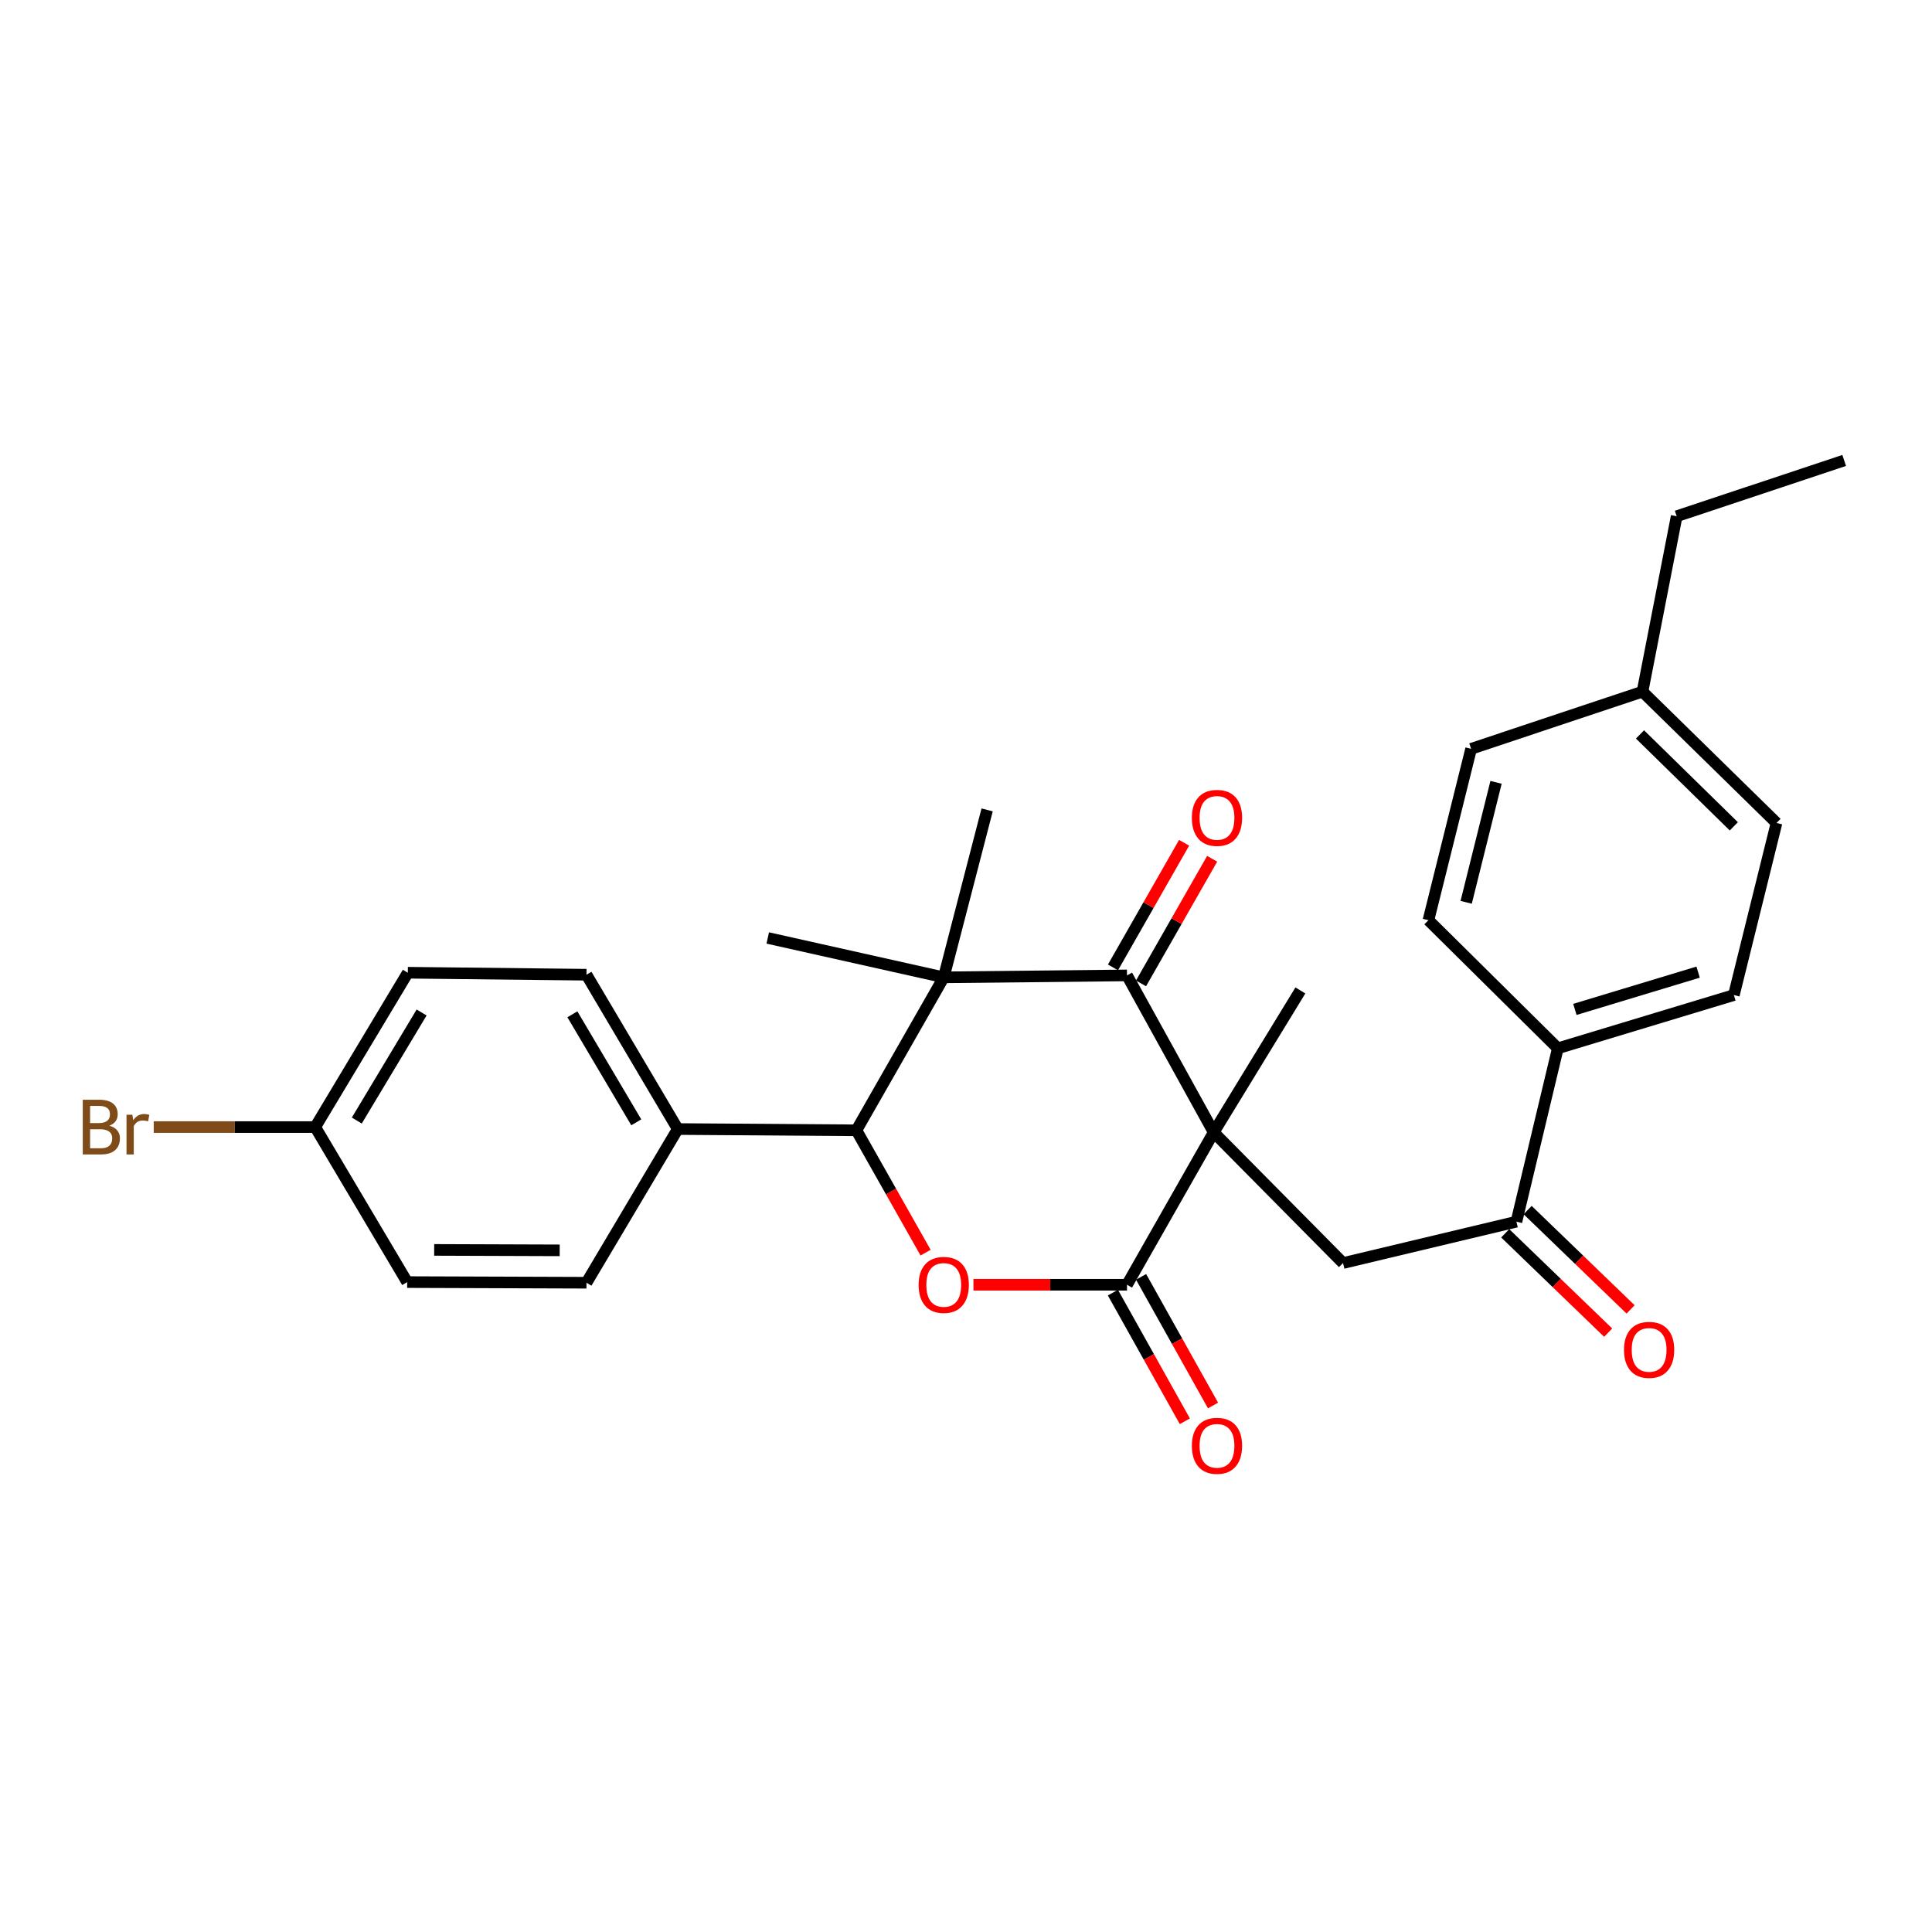 <?xml version='1.0' encoding='iso-8859-1'?>
<svg version='1.1' baseProfile='full'
              xmlns='http://www.w3.org/2000/svg'
                      xmlns:rdkit='http://www.rdkit.org/xml'
                      xmlns:xlink='http://www.w3.org/1999/xlink'
                  xml:space='preserve'
width='1000px' height='1000px' viewBox='0 0 1000 1000'>
<!-- END OF HEADER -->
<rect style='opacity:1.0;fill:#FFFFFF;stroke:none' width='1000' height='1000' x='0' y='0'> </rect>
<path class='bond-0' d='M 628.202,586.095 L 583.33,504.865' style='fill:none;fill-rule:evenodd;stroke:#000000;stroke-width:6px;stroke-linecap:butt;stroke-linejoin:miter;stroke-opacity:1' />
<path class='bond-1' d='M 628.202,586.095 L 583.33,664.986' style='fill:none;fill-rule:evenodd;stroke:#000000;stroke-width:6px;stroke-linecap:butt;stroke-linejoin:miter;stroke-opacity:1' />
<path class='bond-5' d='M 628.202,586.095 L 695.153,653.752' style='fill:none;fill-rule:evenodd;stroke:#000000;stroke-width:6px;stroke-linecap:butt;stroke-linejoin:miter;stroke-opacity:1' />
<path class='bond-16' d='M 628.202,586.095 L 673.075,512.655' style='fill:none;fill-rule:evenodd;stroke:#000000;stroke-width:6px;stroke-linecap:butt;stroke-linejoin:miter;stroke-opacity:1' />
<path class='bond-2' d='M 583.33,504.865 L 488.479,505.868' style='fill:none;fill-rule:evenodd;stroke:#000000;stroke-width:6px;stroke-linecap:butt;stroke-linejoin:miter;stroke-opacity:1' />
<path class='bond-9' d='M 590.587,509.007 L 608.995,476.756' style='fill:none;fill-rule:evenodd;stroke:#000000;stroke-width:6px;stroke-linecap:butt;stroke-linejoin:miter;stroke-opacity:1' />
<path class='bond-9' d='M 608.995,476.756 L 627.403,444.505' style='fill:none;fill-rule:evenodd;stroke:#FF0000;stroke-width:6px;stroke-linecap:butt;stroke-linejoin:miter;stroke-opacity:1' />
<path class='bond-9' d='M 576.073,500.723 L 594.481,468.472' style='fill:none;fill-rule:evenodd;stroke:#000000;stroke-width:6px;stroke-linecap:butt;stroke-linejoin:miter;stroke-opacity:1' />
<path class='bond-9' d='M 594.481,468.472 L 612.888,436.221' style='fill:none;fill-rule:evenodd;stroke:#FF0000;stroke-width:6px;stroke-linecap:butt;stroke-linejoin:miter;stroke-opacity:1' />
<path class='bond-3' d='M 583.33,664.986 L 543.59,664.986' style='fill:none;fill-rule:evenodd;stroke:#000000;stroke-width:6px;stroke-linecap:butt;stroke-linejoin:miter;stroke-opacity:1' />
<path class='bond-3' d='M 543.59,664.986 L 503.85,664.986' style='fill:none;fill-rule:evenodd;stroke:#FF0000;stroke-width:6px;stroke-linecap:butt;stroke-linejoin:miter;stroke-opacity:1' />
<path class='bond-8' d='M 576.037,669.065 L 594.656,702.354' style='fill:none;fill-rule:evenodd;stroke:#000000;stroke-width:6px;stroke-linecap:butt;stroke-linejoin:miter;stroke-opacity:1' />
<path class='bond-8' d='M 594.656,702.354 L 613.274,735.642' style='fill:none;fill-rule:evenodd;stroke:#FF0000;stroke-width:6px;stroke-linecap:butt;stroke-linejoin:miter;stroke-opacity:1' />
<path class='bond-8' d='M 590.623,660.907 L 609.242,694.196' style='fill:none;fill-rule:evenodd;stroke:#000000;stroke-width:6px;stroke-linecap:butt;stroke-linejoin:miter;stroke-opacity:1' />
<path class='bond-8' d='M 609.242,694.196 L 627.86,727.484' style='fill:none;fill-rule:evenodd;stroke:#FF0000;stroke-width:6px;stroke-linecap:butt;stroke-linejoin:miter;stroke-opacity:1' />
<path class='bond-17' d='M 488.479,505.868 L 397.388,485.488' style='fill:none;fill-rule:evenodd;stroke:#000000;stroke-width:6px;stroke-linecap:butt;stroke-linejoin:miter;stroke-opacity:1' />
<path class='bond-18' d='M 488.479,505.868 L 510.938,419.196' style='fill:none;fill-rule:evenodd;stroke:#000000;stroke-width:6px;stroke-linecap:butt;stroke-linejoin:miter;stroke-opacity:1' />
<path class='bond-28' d='M 488.479,505.868 L 443.273,585.046' style='fill:none;fill-rule:evenodd;stroke:#000000;stroke-width:6px;stroke-linecap:butt;stroke-linejoin:miter;stroke-opacity:1' />
<path class='bond-4' d='M 479.083,648.37 L 461.178,616.708' style='fill:none;fill-rule:evenodd;stroke:#FF0000;stroke-width:6px;stroke-linecap:butt;stroke-linejoin:miter;stroke-opacity:1' />
<path class='bond-4' d='M 461.178,616.708 L 443.273,585.046' style='fill:none;fill-rule:evenodd;stroke:#000000;stroke-width:6px;stroke-linecap:butt;stroke-linejoin:miter;stroke-opacity:1' />
<path class='bond-7' d='M 443.273,585.046 L 350.808,584.387' style='fill:none;fill-rule:evenodd;stroke:#000000;stroke-width:6px;stroke-linecap:butt;stroke-linejoin:miter;stroke-opacity:1' />
<path class='bond-6' d='M 695.153,653.752 L 784.898,632.342' style='fill:none;fill-rule:evenodd;stroke:#000000;stroke-width:6px;stroke-linecap:butt;stroke-linejoin:miter;stroke-opacity:1' />
<path class='bond-10' d='M 784.898,632.342 L 806.327,542.597' style='fill:none;fill-rule:evenodd;stroke:#000000;stroke-width:6px;stroke-linecap:butt;stroke-linejoin:miter;stroke-opacity:1' />
<path class='bond-11' d='M 779.096,638.355 L 805.742,664.065' style='fill:none;fill-rule:evenodd;stroke:#000000;stroke-width:6px;stroke-linecap:butt;stroke-linejoin:miter;stroke-opacity:1' />
<path class='bond-11' d='M 805.742,664.065 L 832.388,689.774' style='fill:none;fill-rule:evenodd;stroke:#FF0000;stroke-width:6px;stroke-linecap:butt;stroke-linejoin:miter;stroke-opacity:1' />
<path class='bond-11' d='M 790.7,626.328 L 817.346,652.038' style='fill:none;fill-rule:evenodd;stroke:#000000;stroke-width:6px;stroke-linecap:butt;stroke-linejoin:miter;stroke-opacity:1' />
<path class='bond-11' d='M 817.346,652.038 L 843.992,677.747' style='fill:none;fill-rule:evenodd;stroke:#FF0000;stroke-width:6px;stroke-linecap:butt;stroke-linejoin:miter;stroke-opacity:1' />
<path class='bond-12' d='M 350.808,584.387 L 303.558,504.512' style='fill:none;fill-rule:evenodd;stroke:#000000;stroke-width:6px;stroke-linecap:butt;stroke-linejoin:miter;stroke-opacity:1' />
<path class='bond-12' d='M 329.336,580.914 L 296.262,525.002' style='fill:none;fill-rule:evenodd;stroke:#000000;stroke-width:6px;stroke-linecap:butt;stroke-linejoin:miter;stroke-opacity:1' />
<path class='bond-13' d='M 350.808,584.387 L 303.558,663.937' style='fill:none;fill-rule:evenodd;stroke:#000000;stroke-width:6px;stroke-linecap:butt;stroke-linejoin:miter;stroke-opacity:1' />
<path class='bond-14' d='M 806.327,542.597 L 897.445,515.041' style='fill:none;fill-rule:evenodd;stroke:#000000;stroke-width:6px;stroke-linecap:butt;stroke-linejoin:miter;stroke-opacity:1' />
<path class='bond-14' d='M 815.157,522.467 L 878.94,503.177' style='fill:none;fill-rule:evenodd;stroke:#000000;stroke-width:6px;stroke-linecap:butt;stroke-linejoin:miter;stroke-opacity:1' />
<path class='bond-15' d='M 806.327,542.597 L 739.357,476.305' style='fill:none;fill-rule:evenodd;stroke:#000000;stroke-width:6px;stroke-linecap:butt;stroke-linejoin:miter;stroke-opacity:1' />
<path class='bond-20' d='M 303.558,504.512 L 211.084,503.481' style='fill:none;fill-rule:evenodd;stroke:#000000;stroke-width:6px;stroke-linecap:butt;stroke-linejoin:miter;stroke-opacity:1' />
<path class='bond-21' d='M 303.558,663.937 L 210.75,663.612' style='fill:none;fill-rule:evenodd;stroke:#000000;stroke-width:6px;stroke-linecap:butt;stroke-linejoin:miter;stroke-opacity:1' />
<path class='bond-21' d='M 289.696,647.176 L 224.73,646.949' style='fill:none;fill-rule:evenodd;stroke:#000000;stroke-width:6px;stroke-linecap:butt;stroke-linejoin:miter;stroke-opacity:1' />
<path class='bond-23' d='M 897.445,515.041 L 919.524,425.965' style='fill:none;fill-rule:evenodd;stroke:#000000;stroke-width:6px;stroke-linecap:butt;stroke-linejoin:miter;stroke-opacity:1' />
<path class='bond-22' d='M 739.357,476.305 L 761.445,387.591' style='fill:none;fill-rule:evenodd;stroke:#000000;stroke-width:6px;stroke-linecap:butt;stroke-linejoin:miter;stroke-opacity:1' />
<path class='bond-22' d='M 758.887,467.036 L 774.349,404.936' style='fill:none;fill-rule:evenodd;stroke:#000000;stroke-width:6px;stroke-linecap:butt;stroke-linejoin:miter;stroke-opacity:1' />
<path class='bond-19' d='M 163.157,583.375 L 210.75,663.612' style='fill:none;fill-rule:evenodd;stroke:#000000;stroke-width:6px;stroke-linecap:butt;stroke-linejoin:miter;stroke-opacity:1' />
<path class='bond-25' d='M 163.157,583.375 L 121.366,583.375' style='fill:none;fill-rule:evenodd;stroke:#000000;stroke-width:6px;stroke-linecap:butt;stroke-linejoin:miter;stroke-opacity:1' />
<path class='bond-25' d='M 121.366,583.375 L 79.574,583.375' style='fill:none;fill-rule:evenodd;stroke:#7F4C19;stroke-width:6px;stroke-linecap:butt;stroke-linejoin:miter;stroke-opacity:1' />
<path class='bond-30' d='M 163.157,583.375 L 211.084,503.481' style='fill:none;fill-rule:evenodd;stroke:#000000;stroke-width:6px;stroke-linecap:butt;stroke-linejoin:miter;stroke-opacity:1' />
<path class='bond-30' d='M 184.678,579.988 L 218.227,524.063' style='fill:none;fill-rule:evenodd;stroke:#000000;stroke-width:6px;stroke-linecap:butt;stroke-linejoin:miter;stroke-opacity:1' />
<path class='bond-24' d='M 761.445,387.591 L 850.15,358.002' style='fill:none;fill-rule:evenodd;stroke:#000000;stroke-width:6px;stroke-linecap:butt;stroke-linejoin:miter;stroke-opacity:1' />
<path class='bond-29' d='M 919.524,425.965 L 850.15,358.002' style='fill:none;fill-rule:evenodd;stroke:#000000;stroke-width:6px;stroke-linecap:butt;stroke-linejoin:miter;stroke-opacity:1' />
<path class='bond-29' d='M 897.423,427.708 L 848.861,380.134' style='fill:none;fill-rule:evenodd;stroke:#000000;stroke-width:6px;stroke-linecap:butt;stroke-linejoin:miter;stroke-opacity:1' />
<path class='bond-26' d='M 850.15,358.002 L 867.846,267.208' style='fill:none;fill-rule:evenodd;stroke:#000000;stroke-width:6px;stroke-linecap:butt;stroke-linejoin:miter;stroke-opacity:1' />
<path class='bond-27' d='M 867.846,267.208 L 954.545,238.324' style='fill:none;fill-rule:evenodd;stroke:#000000;stroke-width:6px;stroke-linecap:butt;stroke-linejoin:miter;stroke-opacity:1' />
<path  class='atom-4' d='M 475.479 665.066
Q 475.479 658.266, 478.839 654.466
Q 482.199 650.666, 488.479 650.666
Q 494.759 650.666, 498.119 654.466
Q 501.479 658.266, 501.479 665.066
Q 501.479 671.946, 498.079 675.866
Q 494.679 679.746, 488.479 679.746
Q 482.239 679.746, 478.839 675.866
Q 475.479 671.986, 475.479 665.066
M 488.479 676.546
Q 492.799 676.546, 495.119 673.666
Q 497.479 670.746, 497.479 665.066
Q 497.479 659.506, 495.119 656.706
Q 492.799 653.866, 488.479 653.866
Q 484.159 653.866, 481.799 656.666
Q 479.479 659.466, 479.479 665.066
Q 479.479 670.786, 481.799 673.666
Q 484.159 676.546, 488.479 676.546
' fill='#FF0000'/>
<path  class='atom-9' d='M 616.911 748.349
Q 616.911 741.549, 620.271 737.749
Q 623.631 733.949, 629.911 733.949
Q 636.191 733.949, 639.551 737.749
Q 642.911 741.549, 642.911 748.349
Q 642.911 755.229, 639.511 759.149
Q 636.111 763.029, 629.911 763.029
Q 623.671 763.029, 620.271 759.149
Q 616.911 755.269, 616.911 748.349
M 629.911 759.829
Q 634.231 759.829, 636.551 756.949
Q 638.911 754.029, 638.911 748.349
Q 638.911 742.789, 636.551 739.989
Q 634.231 737.149, 629.911 737.149
Q 625.591 737.149, 623.231 739.949
Q 620.911 742.749, 620.911 748.349
Q 620.911 754.069, 623.231 756.949
Q 625.591 759.829, 629.911 759.829
' fill='#FF0000'/>
<path  class='atom-10' d='M 616.911 423.333
Q 616.911 416.533, 620.271 412.733
Q 623.631 408.933, 629.911 408.933
Q 636.191 408.933, 639.551 412.733
Q 642.911 416.533, 642.911 423.333
Q 642.911 430.213, 639.511 434.133
Q 636.111 438.013, 629.911 438.013
Q 623.671 438.013, 620.271 434.133
Q 616.911 430.253, 616.911 423.333
M 629.911 434.813
Q 634.231 434.813, 636.551 431.933
Q 638.911 429.013, 638.911 423.333
Q 638.911 417.773, 636.551 414.973
Q 634.231 412.133, 629.911 412.133
Q 625.591 412.133, 623.231 414.933
Q 620.911 417.733, 620.911 423.333
Q 620.911 429.053, 623.231 431.933
Q 625.591 434.813, 629.911 434.813
' fill='#FF0000'/>
<path  class='atom-12' d='M 840.576 698.686
Q 840.576 691.886, 843.936 688.086
Q 847.296 684.286, 853.576 684.286
Q 859.856 684.286, 863.216 688.086
Q 866.576 691.886, 866.576 698.686
Q 866.576 705.566, 863.176 709.486
Q 859.776 713.366, 853.576 713.366
Q 847.336 713.366, 843.936 709.486
Q 840.576 705.606, 840.576 698.686
M 853.576 710.166
Q 857.896 710.166, 860.216 707.286
Q 862.576 704.366, 862.576 698.686
Q 862.576 693.126, 860.216 690.326
Q 857.896 687.486, 853.576 687.486
Q 849.256 687.486, 846.896 690.286
Q 844.576 693.086, 844.576 698.686
Q 844.576 704.406, 846.896 707.286
Q 849.256 710.166, 853.576 710.166
' fill='#FF0000'/>
<path  class='atom-26' d='M 56.599 582.655
Q 59.319 583.415, 60.679 585.095
Q 62.08 586.735, 62.08 589.175
Q 62.08 593.095, 59.559 595.335
Q 57.08 597.535, 52.359 597.535
L 42.84 597.535
L 42.84 569.215
L 51.2 569.215
Q 56.039 569.215, 58.48 571.175
Q 60.919 573.135, 60.919 576.735
Q 60.919 581.015, 56.599 582.655
M 46.639 572.415
L 46.639 581.295
L 51.2 581.295
Q 53.999 581.295, 55.44 580.175
Q 56.919 579.015, 56.919 576.735
Q 56.919 572.415, 51.2 572.415
L 46.639 572.415
M 52.359 594.335
Q 55.12 594.335, 56.599 593.015
Q 58.08 591.695, 58.08 589.175
Q 58.08 586.855, 56.44 585.695
Q 54.84 584.495, 51.76 584.495
L 46.639 584.495
L 46.639 594.335
L 52.359 594.335
' fill='#7F4C19'/>
<path  class='atom-26' d='M 68.519 576.975
L 68.96 579.815
Q 71.12 576.615, 74.639 576.615
Q 75.76 576.615, 77.279 577.015
L 76.68 580.375
Q 74.96 579.975, 73.999 579.975
Q 72.32 579.975, 71.2 580.655
Q 70.12 581.295, 69.24 582.855
L 69.24 597.535
L 65.48 597.535
L 65.48 576.975
L 68.519 576.975
' fill='#7F4C19'/>
</svg>

